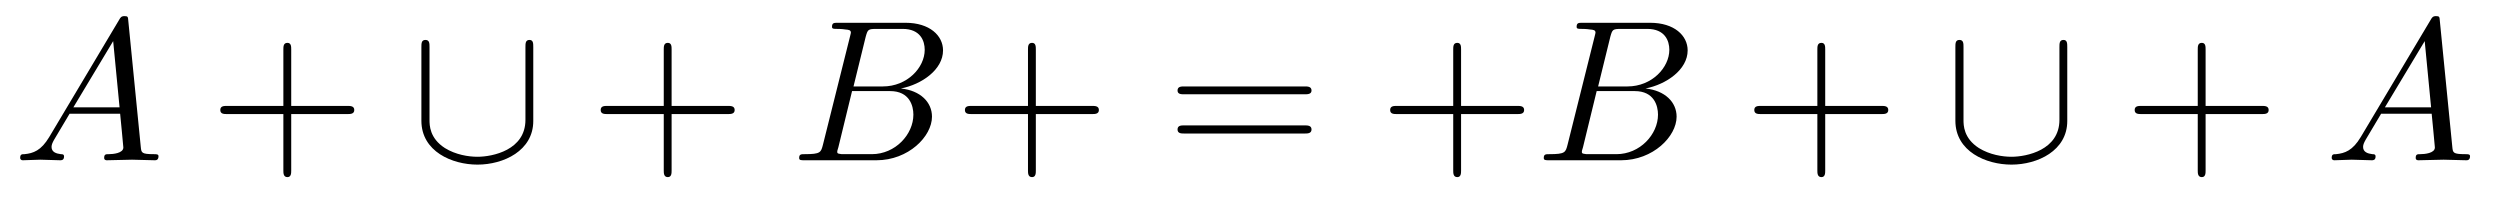 <?xml version="1.0" encoding="UTF-8"?>
<svg xmlns="http://www.w3.org/2000/svg" xmlns:xlink="http://www.w3.org/1999/xlink" width="134.401pt" height="11.909pt" viewBox="0 0 134.401 11.909" version="1.2">
<defs>
<g>
<symbol overflow="visible" id="glyph0-0">
<path style="stroke:none;" d=""/>
</symbol>
<symbol overflow="visible" id="glyph0-1">
<path style="stroke:none;" d="M 1.938 -1.25 C 1.5 -0.516 1.078 -0.375 0.609 -0.328 C 0.469 -0.328 0.375 -0.328 0.375 -0.125 C 0.375 -0.047 0.438 0 0.516 0 C 0.812 0 1.141 -0.031 1.453 -0.031 C 1.812 -0.031 2.188 0 2.531 0 C 2.594 0 2.734 0 2.734 -0.203 C 2.734 -0.328 2.641 -0.328 2.562 -0.328 C 2.312 -0.359 2.062 -0.438 2.062 -0.719 C 2.062 -0.844 2.125 -0.969 2.203 -1.109 L 3.031 -2.5 L 5.75 -2.5 C 5.766 -2.281 5.922 -0.797 5.922 -0.688 C 5.922 -0.375 5.359 -0.328 5.141 -0.328 C 4.984 -0.328 4.891 -0.328 4.891 -0.125 C 4.891 0 5.016 0 5.031 0 C 5.484 0 5.938 -0.031 6.391 -0.031 C 6.656 -0.031 7.344 0 7.609 0 C 7.672 0 7.812 0 7.812 -0.219 C 7.812 -0.328 7.703 -0.328 7.562 -0.328 C 6.891 -0.328 6.891 -0.406 6.859 -0.719 L 6.188 -7.5 C 6.172 -7.703 6.172 -7.75 5.984 -7.75 C 5.812 -7.75 5.766 -7.672 5.703 -7.562 Z M 3.234 -2.844 L 5.375 -6.406 L 5.719 -2.844 Z M 3.234 -2.844 "/>
</symbol>
<symbol overflow="visible" id="glyph0-2">
<path style="stroke:none;" d="M 1.734 -0.844 C 1.625 -0.422 1.609 -0.328 0.75 -0.328 C 0.562 -0.328 0.453 -0.328 0.453 -0.125 C 0.453 0 0.547 0 0.75 0 L 4.609 0 C 6.328 0 7.594 -1.281 7.594 -2.344 C 7.594 -3.125 6.969 -3.75 5.922 -3.859 C 7.047 -4.078 8.188 -4.875 8.188 -5.906 C 8.188 -6.703 7.469 -7.391 6.172 -7.391 L 2.531 -7.391 C 2.328 -7.391 2.219 -7.391 2.219 -7.172 C 2.219 -7.062 2.312 -7.062 2.516 -7.062 C 2.547 -7.062 2.75 -7.062 2.938 -7.031 C 3.125 -7.016 3.234 -7 3.234 -6.859 C 3.234 -6.828 3.219 -6.797 3.188 -6.656 Z M 3.375 -3.969 L 4.031 -6.641 C 4.141 -7.031 4.156 -7.062 4.625 -7.062 L 6.016 -7.062 C 6.969 -7.062 7.203 -6.422 7.203 -5.938 C 7.203 -4.984 6.266 -3.969 4.953 -3.969 Z M 2.875 -0.328 C 2.734 -0.328 2.703 -0.328 2.641 -0.344 C 2.531 -0.359 2.5 -0.375 2.5 -0.453 C 2.5 -0.484 2.5 -0.516 2.562 -0.703 L 3.297 -3.719 L 5.344 -3.719 C 6.391 -3.719 6.594 -2.922 6.594 -2.453 C 6.594 -1.391 5.625 -0.328 4.359 -0.328 Z M 2.875 -0.328 "/>
</symbol>
<symbol overflow="visible" id="glyph1-0">
<path style="stroke:none;" d=""/>
</symbol>
<symbol overflow="visible" id="glyph1-1">
<path style="stroke:none;" d="M 4.422 -2.484 L 7.453 -2.484 C 7.594 -2.484 7.812 -2.484 7.812 -2.703 C 7.812 -2.922 7.594 -2.922 7.453 -2.922 L 4.422 -2.922 L 4.422 -5.953 C 4.422 -6.109 4.422 -6.312 4.219 -6.312 C 4 -6.312 4 -6.109 4 -5.953 L 4 -2.922 L 0.969 -2.922 C 0.812 -2.922 0.609 -2.922 0.609 -2.703 C 0.609 -2.484 0.812 -2.484 0.969 -2.484 L 4 -2.484 L 4 0.547 C 4 0.688 4 0.906 4.219 0.906 C 4.422 0.906 4.422 0.688 4.422 0.547 Z M 4.422 -2.484 "/>
</symbol>
<symbol overflow="visible" id="glyph1-2">
<path style="stroke:none;" d="M 7.438 -3.547 C 7.594 -3.547 7.812 -3.547 7.812 -3.75 C 7.812 -3.969 7.594 -3.969 7.453 -3.969 L 0.969 -3.969 C 0.812 -3.969 0.609 -3.969 0.609 -3.75 C 0.609 -3.547 0.812 -3.547 0.969 -3.547 Z M 7.453 -1.438 C 7.594 -1.438 7.812 -1.438 7.812 -1.656 C 7.812 -1.875 7.594 -1.875 7.438 -1.875 L 0.969 -1.875 C 0.812 -1.875 0.609 -1.875 0.609 -1.656 C 0.609 -1.438 0.812 -1.438 0.969 -1.438 Z M 7.453 -1.438 "/>
</symbol>
<symbol overflow="visible" id="glyph2-0">
<path style="stroke:none;" d=""/>
</symbol>
<symbol overflow="visible" id="glyph2-1">
<path style="stroke:none;" d="M 6.609 -6.078 C 6.609 -6.281 6.609 -6.469 6.406 -6.469 C 6.188 -6.469 6.188 -6.281 6.188 -6.078 L 6.188 -2.172 C 6.188 -0.547 4.422 -0.188 3.609 -0.188 C 3.125 -0.188 2.438 -0.297 1.859 -0.656 C 1.031 -1.188 1.031 -1.891 1.031 -2.172 L 1.031 -6.078 C 1.031 -6.281 1.031 -6.469 0.812 -6.469 C 0.594 -6.469 0.594 -6.281 0.594 -6.078 L 0.594 -2.125 C 0.594 -0.469 2.25 0.234 3.609 0.234 C 5.016 0.234 6.609 -0.516 6.609 -2.109 Z M 6.609 -6.078 "/>
</symbol>
</g>
</defs>
<g id="surface1">
<g style="fill:rgb(0%,0%,0%);fill-opacity:1;">
  <use xlink:href="#glyph0-1" x="0.709" y="8.616"/>
</g>
<g style="fill:rgb(0%,0%,0%);fill-opacity:1;">
  <use xlink:href="#glyph1-1" x="11.234" y="8.616"/>
</g>
<g style="fill:rgb(0%,0%,0%);fill-opacity:1;">
  <use xlink:href="#glyph2-1" x="22.06" y="8.616"/>
</g>
<g style="fill:rgb(0%,0%,0%);fill-opacity:1;">
  <use xlink:href="#glyph1-1" x="31.684" y="8.616"/>
</g>
<g style="fill:rgb(0%,0%,0%);fill-opacity:1;">
  <use xlink:href="#glyph0-2" x="42.51" y="8.616"/>
</g>
<g style="fill:rgb(0%,0%,0%);fill-opacity:1;">
  <use xlink:href="#glyph1-1" x="51.265" y="8.616"/>
</g>
<g style="fill:rgb(0%,0%,0%);fill-opacity:1;">
  <use xlink:href="#glyph1-2" x="62.696" y="8.616"/>
</g>
<g style="fill:rgb(0%,0%,0%);fill-opacity:1;">
  <use xlink:href="#glyph1-1" x="74.126" y="8.616"/>
</g>
<g style="fill:rgb(0%,0%,0%);fill-opacity:1;">
  <use xlink:href="#glyph0-2" x="82.541" y="8.616"/>
</g>
<g style="fill:rgb(0%,0%,0%);fill-opacity:1;">
  <use xlink:href="#glyph1-1" x="93.702" y="8.616"/>
</g>
<g style="fill:rgb(0%,0%,0%);fill-opacity:1;">
  <use xlink:href="#glyph2-1" x="104.528" y="8.616"/>
</g>
<g style="fill:rgb(0%,0%,0%);fill-opacity:1;">
  <use xlink:href="#glyph1-1" x="114.152" y="8.616"/>
</g>
<g style="fill:rgb(0%,0%,0%);fill-opacity:1;">
  <use xlink:href="#glyph0-1" x="124.978" y="8.616"/>
</g>
</g>
</svg>

